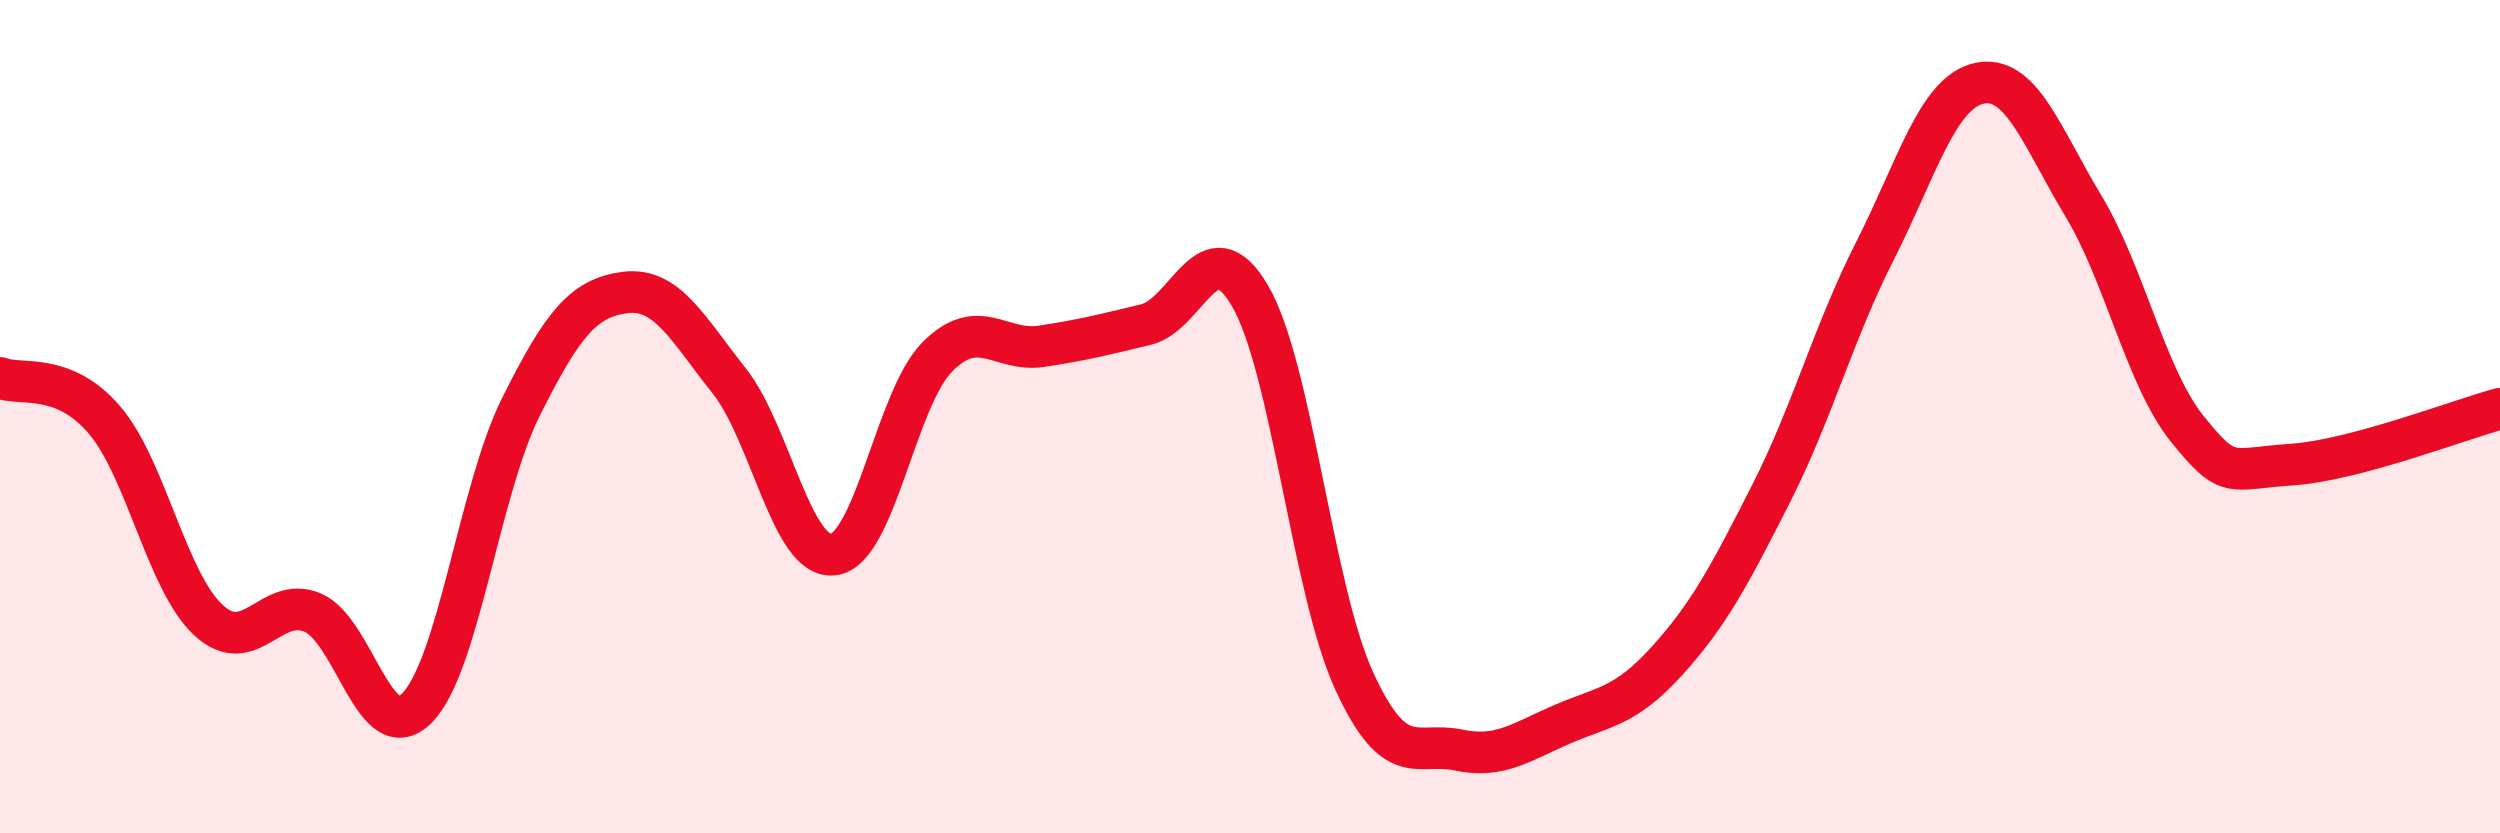 
    <svg width="60" height="20" viewBox="0 0 60 20" xmlns="http://www.w3.org/2000/svg">
      <path
        d="M 0,9.07 C 0.5,9.27 1.5,8.91 2.5,10.07 C 3.5,11.23 4,13.95 5,14.88 C 6,15.81 6.5,14.28 7.5,14.7 C 8.5,15.12 9,17.99 10,17 C 11,16.01 11.5,11.77 12.5,9.77 C 13.5,7.77 14,7.15 15,7.02 C 16,6.89 16.5,7.88 17.5,9.14 C 18.5,10.4 19,13.43 20,13.31 C 21,13.19 21.5,9.56 22.5,8.56 C 23.5,7.56 24,8.46 25,8.31 C 26,8.16 26.5,8.03 27.5,7.79 C 28.5,7.55 29,5.39 30,7.1 C 31,8.81 31.5,14.16 32.5,16.34 C 33.5,18.52 34,17.79 35,18 C 36,18.21 36.5,17.81 37.5,17.38 C 38.5,16.95 39,16.97 40,15.87 C 41,14.77 41.5,13.83 42.5,11.86 C 43.5,9.89 44,7.99 45,6.02 C 46,4.05 46.5,2.22 47.5,2 C 48.5,1.78 49,3.28 50,4.94 C 51,6.6 51.5,9.06 52.5,10.3 C 53.5,11.54 53.5,11.25 55,11.15 C 56.5,11.05 59,10.08 60,9.81L60 20L0 20Z"
        fill="#EB0A25"
        opacity="0.1"
        stroke-linecap="round"
        stroke-linejoin="round"
      />
      <path
        d="M 0,9.07 C 0.5,9.27 1.5,8.91 2.5,10.07 C 3.5,11.23 4,13.95 5,14.88 C 6,15.81 6.5,14.28 7.5,14.7 C 8.5,15.12 9,17.99 10,17 C 11,16.01 11.5,11.77 12.5,9.77 C 13.5,7.77 14,7.15 15,7.02 C 16,6.89 16.5,7.88 17.5,9.14 C 18.5,10.4 19,13.43 20,13.31 C 21,13.19 21.5,9.56 22.5,8.56 C 23.5,7.56 24,8.46 25,8.31 C 26,8.16 26.5,8.03 27.5,7.79 C 28.5,7.55 29,5.39 30,7.1 C 31,8.81 31.5,14.16 32.5,16.34 C 33.5,18.52 34,17.79 35,18 C 36,18.21 36.5,17.81 37.5,17.38 C 38.5,16.95 39,16.97 40,15.87 C 41,14.77 41.5,13.83 42.5,11.86 C 43.5,9.89 44,7.99 45,6.02 C 46,4.05 46.5,2.22 47.5,2 C 48.5,1.78 49,3.28 50,4.94 C 51,6.6 51.5,9.06 52.5,10.3 C 53.5,11.54 53.5,11.25 55,11.15 C 56.5,11.05 59,10.08 60,9.81"
        stroke="#EB0A25"
        stroke-width="1"
        fill="none"
        stroke-linecap="round"
        stroke-linejoin="round"
      />
    </svg>
  